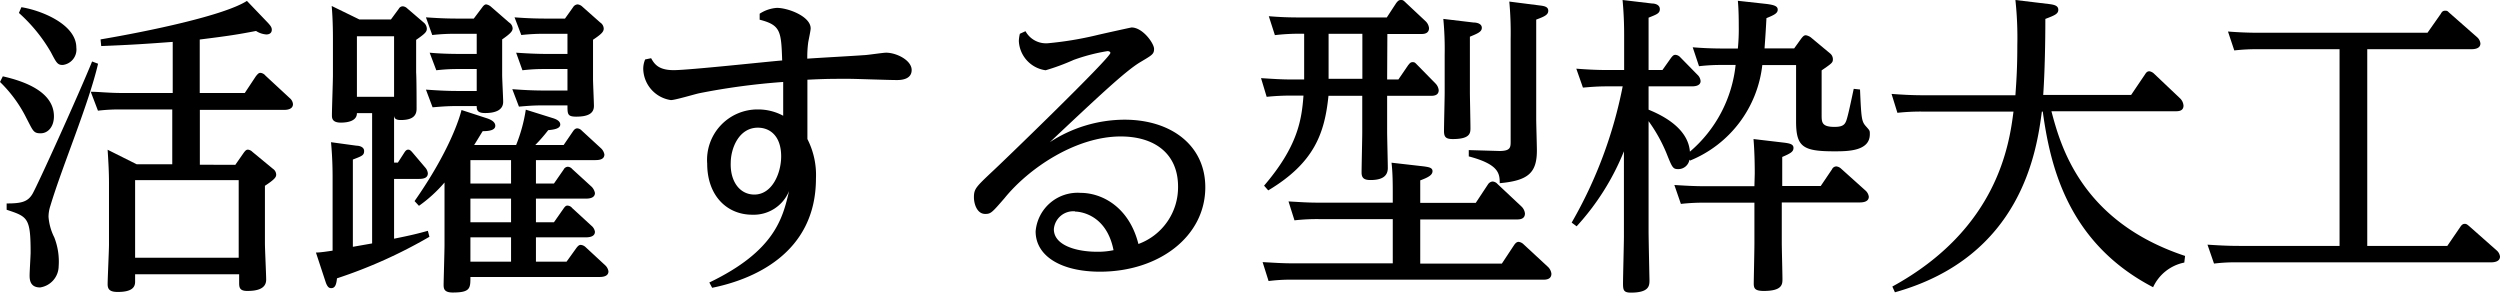 <svg xmlns="http://www.w3.org/2000/svg" viewBox="0 0 222.04 25.98"><title>wats_6</title><g id="レイヤー_2" data-name="レイヤー 2"><g id="レイヤー_1-2" data-name="レイヤー 1"><path d="M.25,6.78c1.85.42,4.54,1.34,4.54,3.55,0,.93-.53,1.51-1.18,1.51s-.67-.22-1.26-1.34A11.73,11.73,0,0,0,0,7.28ZM8.71,5.66c-.84,3.61-3.17,9.07-4.23,12.6a3.16,3.16,0,0,0-.17,1,4.85,4.85,0,0,0,.51,1.82,5.89,5.89,0,0,1,.39,2.57,1.93,1.93,0,0,1-1.65,1.88c-.93,0-.93-.76-.93-1.09s.09-1.74.09-2c0-3.11-.26-3.19-2.13-3.81l0-.56c1.31,0,1.87-.14,2.29-.84S7,8.37,8.18,5.46ZM1.9.64C3.58.9,6.78,2.13,6.78,4.23A1.38,1.38,0,0,1,5.57,5.77c-.47,0-.56-.2-1.06-1.15A14.15,14.15,0,0,0,1.68,1.15Zm19,14,.76-1.09c.11-.14.2-.26.36-.26a.66.66,0,0,1,.4.2L24.25,15a.64.64,0,0,1,.28.5c0,.2-.06.39-1,1v5.1c0,.53.11,2.77.11,3.24,0,.9-1,1-1.68,1s-.72-.31-.72-.73v-.75H12v.67c0,.48-.28.9-1.54.9-.62,0-.9-.17-.9-.68s.12-3,.12-3.52V16.21c0-1-.06-1.93-.12-2.91l2.58,1.29h3.16V9.72H10.7a16.19,16.19,0,0,0-2,.11L8.06,8.15c.73,0,1.57.11,2.83.11h4.45V3.72c-2.29.17-3.55.26-6.35.37L8.93,3.5c4.31-.73,11-2.13,13-3.42L23.77,2c.31.33.37.47.37.64,0,.34-.28.42-.48.42a1.92,1.92,0,0,1-.92-.31c-1.6.31-2.5.45-5,.76V8.26h4l1-1.51c.11-.11.2-.28.39-.28a.66.66,0,0,1,.45.25l2.16,2a.77.77,0,0,1,.28.53c0,.51-.65.51-.81.51H17.75v4.87ZM12,16v6.89H21.2V16Z"/><path d="M35.42.78a.41.41,0,0,1,.34-.22.61.61,0,0,1,.39.17L37.63,2a.75.75,0,0,1,.28.54c0,.28-.14.44-.95,1V6.44C37,7,37,9.21,37,9.66c0,.62-.36,1-1.4,1-.61,0-.61-.26-.61-.65H35v4.43h.34l.56-.87c.14-.23.25-.28.36-.28s.2.05.37.25l1.12,1.32a.93.93,0,0,1,.25.53c0,.42-.39.5-.79.5H35V21.2c1.54-.31,2.1-.45,3-.7l.14.53a43.09,43.09,0,0,1-8.21,3.69c-.05.48-.14.87-.5.87-.14,0-.34,0-.53-.61l-.84-2.55c.39,0,1.09-.11,1.48-.17V15.85c0-.51,0-1.71-.14-3.22l2.27.31c.19,0,.67.08.67.47s-.2.45-1,.76v7.75l1.71-.3V10.05H31.7c0,.7-.82.84-1.43.84-.79,0-.79-.42-.79-.67,0-.56.09-3,.09-3.53V3.53c0-.48,0-1.74-.11-3l2.46,1.2h2.8ZM35,3.22H31.7V8.6H35Zm10.84,9.66a14.08,14.08,0,0,0,.86-3.14l2.33.73c.31.09.73.25.73.59s-.48.45-1.07.5a14.12,14.12,0,0,1-1.15,1.32h2.52l.84-1.23c.12-.17.23-.25.37-.25a.58.58,0,0,1,.39.19l1.74,1.6a1,1,0,0,1,.28.53c0,.48-.54.5-.82.5H47.6V16.3h1.6l.86-1.24a.44.44,0,0,1,.37-.25.55.55,0,0,1,.39.2l1.74,1.59a1.1,1.1,0,0,1,.28.54c0,.5-.62.5-.82.5H47.6v2.1h1.6l.84-1.2c.14-.2.22-.28.36-.28a.56.56,0,0,1,.42.22l1.71,1.57a.87.87,0,0,1,.31.53c0,.45-.51.5-.82.5H47.6v2.16h2.72L51.21,22c.14-.17.23-.25.37-.25a.71.71,0,0,1,.42.19l1.76,1.63a.91.91,0,0,1,.28.53c0,.5-.62.5-.81.5H41.78c0,1,0,1.38-1.57,1.38-.76,0-.81-.34-.81-.68s.08-3,.08-3.55V16.21a12.31,12.31,0,0,1-2.27,2.07l-.39-.42c3.11-4.45,4-7.39,4.17-8.09l2.24.73c.34.11.76.31.76.67s-.45.48-1.12.48c-.14.22-.7,1.15-.76,1.23ZM42.84.64c.08-.11.2-.25.34-.25a.86.86,0,0,1,.42.2L45.22,2a.66.66,0,0,1,.31.5c0,.25-.14.45-.93,1V6.66c0,.37.09,2.05.09,2.38,0,.7-.62,1-1.6,1-.73,0-.75-.31-.75-.62H40.52c-.93,0-1.68.08-2.1.11l-.59-1.57c.89.06,1.73.12,2.85.12h1.66V6.13H40.85c-.56,0-1.09,0-2.1.11l-.59-1.56c.87.08,1.74.11,2.83.11h1.35V3H40.49a18.3,18.3,0,0,0-2.1.11l-.56-1.57c.87.06,1.71.11,2.83.11h1.42ZM41.78,14.22V16.3h3.61V14.22Zm0,3.42v2.1h3.61v-2.1Zm0,3.44v2.16h3.61V21.08ZM50.9.64a.51.51,0,0,1,.4-.25.72.72,0,0,1,.42.2L53.31,2a.67.67,0,0,1,.31.53c0,.28-.17.48-.95,1V7c0,.39.08,2.07.08,2.41,0,.67-.53.95-1.57.95-.78,0-.78-.22-.78-1H48.16c-.95,0-1.68.08-2.07.11L45.5,7.92c.81.06,1.71.12,2.83.12H50.4V6.13H48.5c-.56,0-1.1,0-2.1.11l-.56-1.56c.78.05,1.68.11,2.8.11H50.4V3h-2a18.2,18.2,0,0,0-2.1.11L45.7,1.54c.81.06,1.68.11,2.8.11h1.68Z"/><path d="M63,25.09c5.82-2.8,6.52-5.71,7.08-8.12a3.39,3.39,0,0,1-3.27,2.1c-2.24,0-4-1.68-4-4.54a4.48,4.48,0,0,1,4.51-4.81,4.68,4.68,0,0,1,2.24.56c0-.7,0-1.88,0-3a60,60,0,0,0-7.45,1c-.39.08-2.15.61-2.52.61a2.87,2.87,0,0,1-2.46-2.77,2.15,2.15,0,0,1,.17-.84l.53-.11c.28.5.64,1.06,2,1.06s8.26-.75,9.64-.86c-.09-2.58-.12-3.14-2-3.62l0-.53A3.17,3.17,0,0,1,69,.7c1,0,3,.76,3,1.82,0,.2-.19,1.06-.22,1.26a10.2,10.2,0,0,0-.08,1.43c.78-.06,4.25-.25,5-.31.31,0,1.71-.22,2-.22.92,0,2.27.67,2.27,1.54s-1,.89-1.32.89C78.93,7.11,76,7,75.38,7c-1.54,0-2,0-3.67.08,0,2.66,0,2.94,0,5.27a7,7,0,0,1,.76,3.5c0,6.72-5.69,9-9.22,9.71ZM67,17.28c1.59,0,2.38-1.91,2.38-3.39,0-1.82-1-2.55-2.07-2.55-1.68,0-2.41,1.82-2.41,3.14C64.85,16.1,65.69,17.28,67,17.28Z"/><path d="M91.08,2.77a2.08,2.08,0,0,0,2,1.07,30.46,30.46,0,0,0,4.26-.7c.22-.06,3.11-.7,3.16-.7,1,0,2,1.42,2,1.9s-.19.56-1.26,1.2c-1.29.79-3.44,2.8-8,7.09a12.19,12.19,0,0,1,6.64-2c4.12,0,7.17,2.27,7.17,6,0,4.4-4.15,7.5-9.35,7.5-3.48,0-5.72-1.4-5.72-3.58a3.74,3.74,0,0,1,4-3.42c1.85,0,4.29,1.21,5.13,4.54a5.36,5.36,0,0,0,3.52-5.1c0-2.94-2.1-4.45-5.09-4.45-4,0-8.18,2.83-10.33,5.49C88.09,18.9,88,19,87.5,19c-.73,0-1-.9-1-1.48,0-.76.2-.93,1.68-2.33C88.73,14.7,98.62,5.15,98.62,4.7c0-.11-.14-.16-.26-.16a16.54,16.54,0,0,0-3,.78,19.44,19.44,0,0,1-2.49.92,2.75,2.75,0,0,1-2.38-2.6A3.22,3.22,0,0,1,90.58,3Zm4.4,16a1.73,1.73,0,0,0-1.88,1.59c0,1.43,2,2,3.84,2a6.65,6.65,0,0,0,1.46-.14C98.22,18.79,95.56,18.79,95.48,18.79Z"/><path d="M123.2,7.06h1l.86-1.26c.12-.14.2-.28.4-.28s.22.05.42.25l1.59,1.62a1,1,0,0,1,.31.62c0,.5-.5.5-.7.5H123.2V11.7c0,.51.06,2.78.06,3.22,0,.73-.51,1.07-1.54,1.07-.59,0-.79-.2-.79-.67s.06-3.06.06-3.56V8.51h-3c-.34,3.31-1.24,5.94-5.35,8.4l-.37-.42c3-3.5,3.34-5.85,3.5-8h-1.09a20.66,20.66,0,0,0-2.18.11L112,6.94c1,.06,1.71.12,2.83.12h1V3a18.86,18.86,0,0,0-2.6.12l-.54-1.68c1,.08,1.68.11,2.83.11h7.65L124,.28c.17-.22.26-.28.42-.28s.2,0,.45.25l1.74,1.63a1,1,0,0,1,.31.61c0,.53-.51.53-.7.53h-3Zm.5,10.33c0-1,0-2-.11-2.94l2.89.33c.36.06.75.09.75.42s-.33.54-1.09.82v2h4.93l1.09-1.65a.56.56,0,0,1,.39-.25.63.63,0,0,1,.45.22l2.13,2a1,1,0,0,1,.31.62c0,.53-.51.53-.73.53h-8.57v3.92h7.25l1.09-1.65c.14-.2.26-.28.4-.28a.77.77,0,0,1,.44.22l2.16,2a1,1,0,0,1,.31.61c0,.53-.53.53-.73.53h-22.2a15.57,15.57,0,0,0-2.19.12l-.53-1.68c1,.05,1.68.11,2.83.11h8.73V19.46h-6.55a17.71,17.71,0,0,0-2.18.11l-.53-1.68c1.12.06,1.65.11,2.82.11h6.44ZM121,3h-3v4h3Zm9.88-1c.31,0,.73.11.73.47s-.39.51-1.06.79v4.9c0,.5.05,2.74.05,3.19s0,1-1.57,1c-.64,0-.78-.2-.78-.73s.06-2.91.06-3.39V4.87a28.62,28.62,0,0,0-.12-3.19ZM136.72.48c.42.05.79.11.79.47s-.31.51-1.07.79v8.82c0,.44.06,2.4.06,2.8,0,2-.78,2.68-3.3,2.91,0-.87-.09-1.68-2.75-2.38v-.56l2.72.08c1,0,1-.33,1-.87V3.42a30.15,30.15,0,0,0-.12-3.28Z"/><path d="M142.69,7.67c-1,0-1.79.09-2.1.11L140,6.1c.81.06,1.68.12,2.83.12h1.42v-3c0-.53,0-1.71-.14-3.22l2.61.31c.28,0,.7.11.7.5s-.31.48-1,.76V6.22h1.23l.78-1.1c.12-.14.2-.25.37-.25a.64.64,0,0,1,.42.2l1.54,1.57a.86.86,0,0,1,.28.56c0,.47-.62.47-.81.47h-3.81V9.74c.73.31,3.5,1.43,3.67,3.73a11.72,11.72,0,0,0,4.06-7.7H153a16.89,16.89,0,0,0-2.1.11l-.56-1.68c.73.06,1.63.11,2.83.11h1.18a18.1,18.1,0,0,0,.08-2c0-1.42-.06-2-.08-2.24l2.54.28c.7.09,1,.2,1,.51s-.3.47-1,.75c-.06,1.1-.09,1.57-.17,2.69h2.63l.64-.89c.14-.17.23-.28.4-.28a1.07,1.07,0,0,1,.44.19l1.68,1.4a.67.67,0,0,1,.28.53c0,.31-.08.37-1,1v3.95c0,.65,0,1.07,1.14,1.07.93,0,1-.31,1.18-1,.11-.39.45-2,.53-2.38l.56.06c.11,2.55.14,2.83.51,3.25s.36.39.36.73c0,1.51-2,1.51-3.16,1.51-2.78,0-3.39-.39-3.39-2.66v-5h-3a10.41,10.41,0,0,1-6.41,8.48l-.06-.08a1,1,0,0,1-1,.84c-.48,0-.53-.14-1.06-1.46a13.93,13.93,0,0,0-1.57-2.8v9.77c0,.68.08,4.31.08,4.34,0,.48,0,1.12-1.65,1.12-.64,0-.7-.22-.7-.81s.08-3.58.08-4.17V13.44a22,22,0,0,1-4.2,6.66l-.44-.33a39.32,39.32,0,0,0,4.53-12.1Zm13.16,7.76c0-.42,0-1.74-.11-3.08l2.8.33c.39.06.75.12.75.45s-.22.48-1,.81v2.58h3.42l1-1.48a.43.43,0,0,1,.39-.26.74.74,0,0,1,.42.2l2.15,1.93a.89.89,0,0,1,.31.56c0,.51-.64.51-.84.51h-6.89v3.58c0,.5.06,2.77.06,3.22s0,1.06-1.65,1.06c-.79,0-.9-.22-.9-.67,0-.22.06-3,.06-3.55V18h-4.43a18.11,18.11,0,0,0-2.1.11l-.58-1.68c.81.05,1.68.11,2.82.11h4.29Z"/><path d="M194,23.32a3.89,3.89,0,0,0-2.77,2.19c-7.7-4-9.16-11-9.8-15.6h-.08c-.45,3.39-1.74,12.88-13.05,16.05l-.23-.51c9.36-5.12,10.39-12.65,10.76-15.54h-8.1a19.18,19.18,0,0,0-2.21.11L168,8.34c.81.06,1.71.12,2.83.12H179c.09-1.26.17-2.41.17-4.43A31.07,31.07,0,0,0,179,0l3,.36c.45.06.81.14.81.51s-.34.5-1.15.81c0,2-.05,4.76-.19,6.75h7.81l1.23-1.82c.08-.12.17-.28.39-.28a.78.78,0,0,1,.42.22l2.3,2.18a1,1,0,0,1,.31.65c0,.5-.48.5-.68.5H182.2c.81,3.08,2.66,9.8,11.87,12.85Z"/><path d="M210.25,21.84h7.11l1.15-1.68c.11-.17.23-.28.39-.28s.23.06.42.22l2.41,2.13a.86.86,0,0,1,.31.56c0,.51-.67.51-.81.51H198.69a15.19,15.19,0,0,0-2.05.11l-.58-1.68c.81.05,1.68.11,2.82.11h8.91V4.37h-7.28a17.25,17.25,0,0,0-2.07.11l-.56-1.68c.78.06,1.68.11,2.8.11H215.6l1.18-1.68c.08-.14.16-.28.39-.28s.22.06.42.23L220,3.3a.85.85,0,0,1,.3.56c0,.51-.64.51-.84.51h-9.21Z"/></g></g></svg>